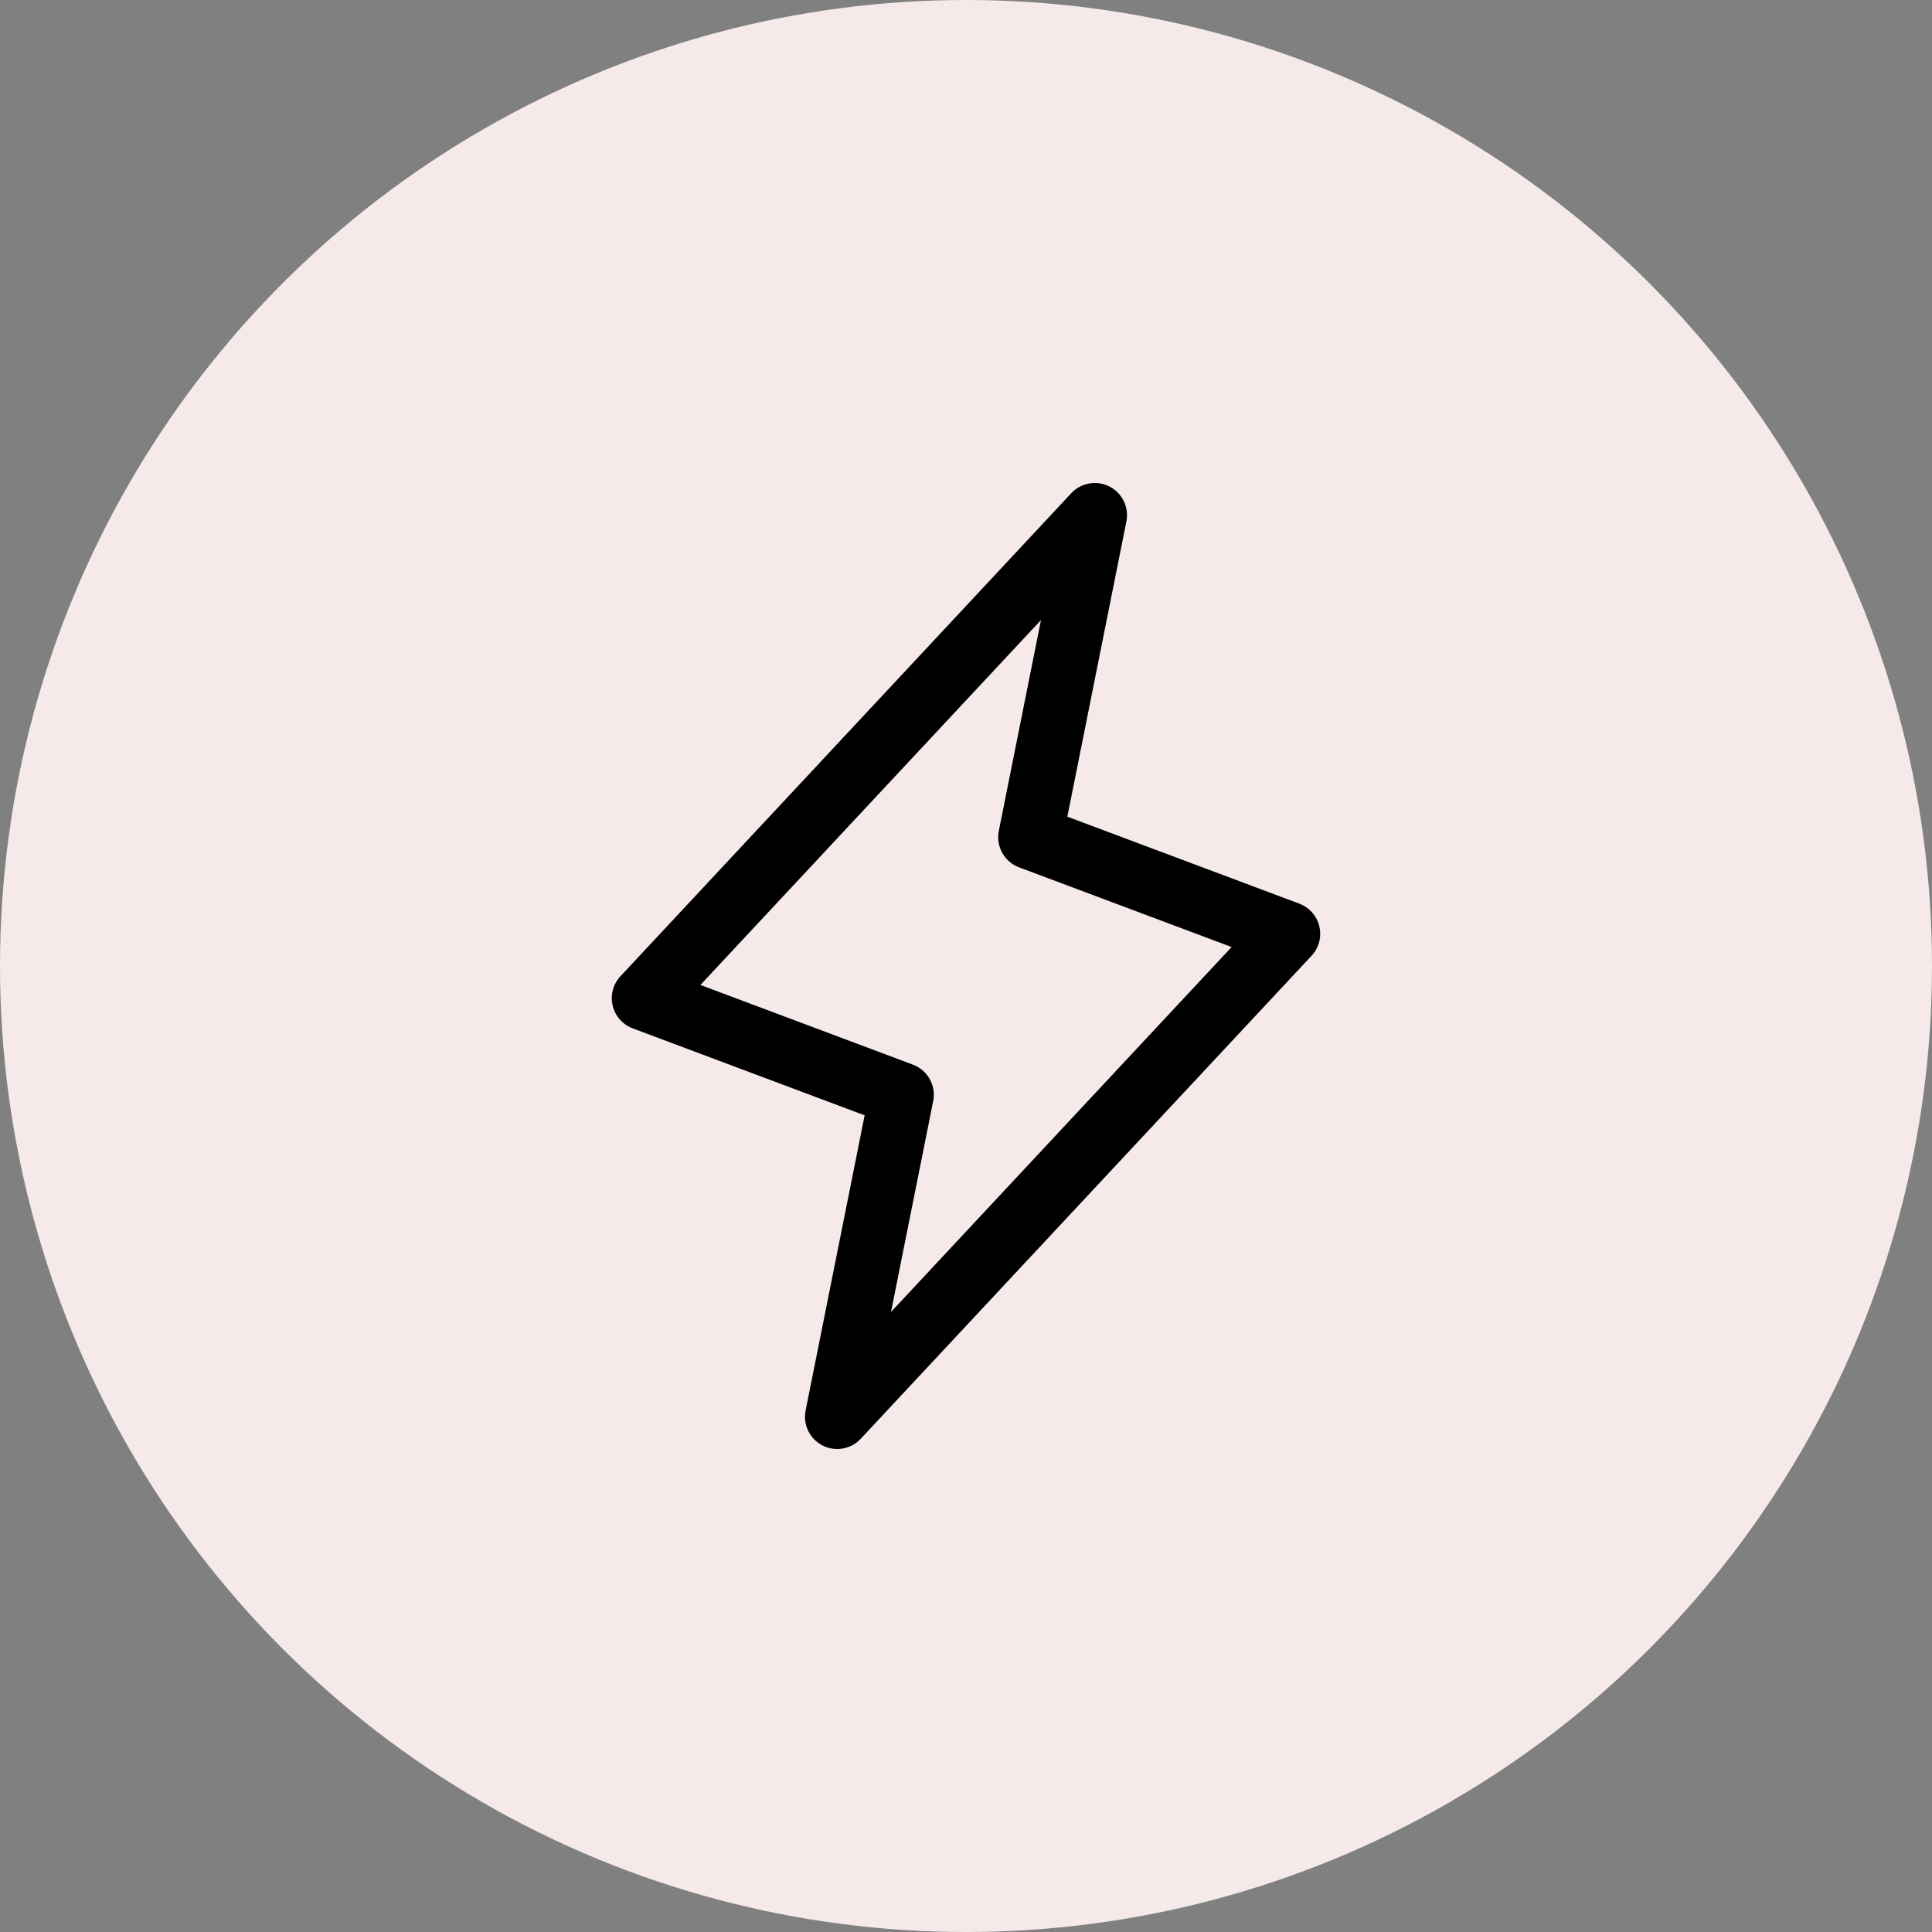 <?xml version="1.0" encoding="UTF-8"?> <svg xmlns="http://www.w3.org/2000/svg" width="60" height="60" viewBox="0 0 60 60" fill="none"><rect x="0" y="0" width="60" height="60" fill="#808080" stroke="none"/> <circle cx="30" cy="30" r="30" fill="#F5E9E9"></circle> <path d="M26 44L28 34L20 31L34 16L32 26L40 29L26 44Z" stroke="black" stroke-width="2" stroke-linecap="round" stroke-linejoin="round"></path> </svg> 